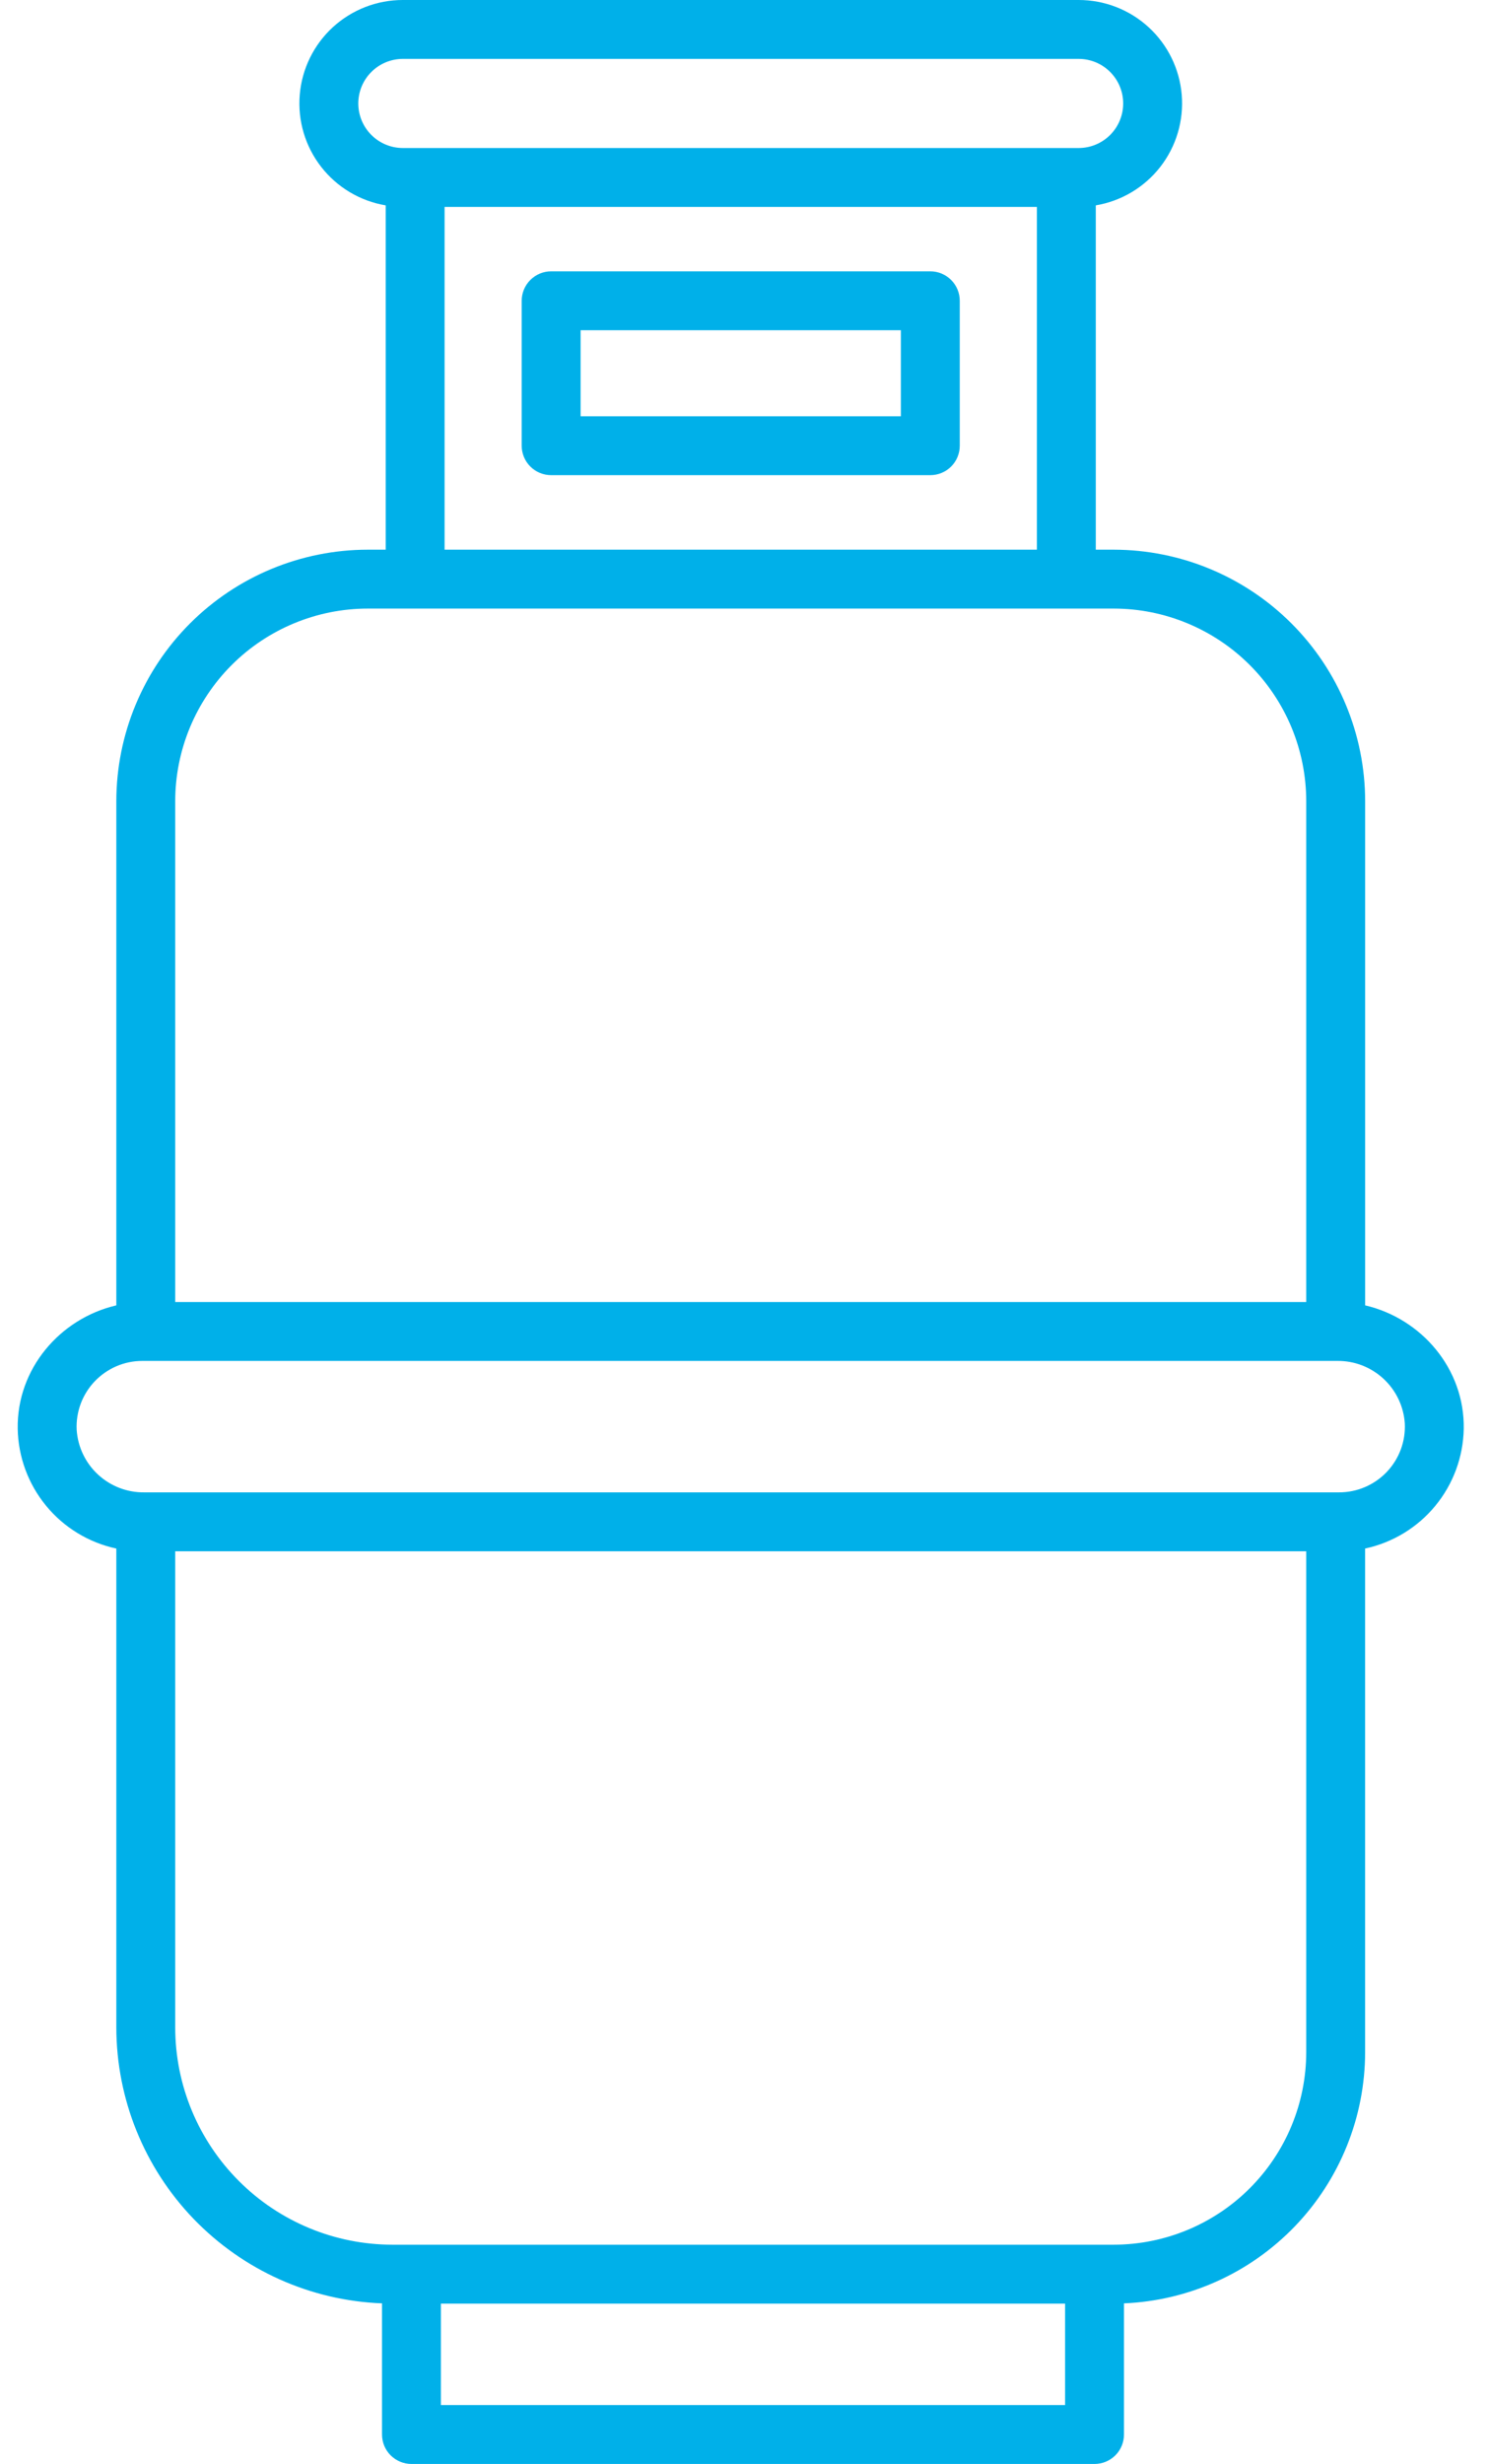 <svg width="55" height="91" viewBox="0 0 55 91" fill="none" xmlns="http://www.w3.org/2000/svg">
<path d="M20.358 17.547H34.364C34.652 17.547 34.929 17.433 35.133 17.229C35.337 17.025 35.451 16.748 35.451 16.459V11.108C35.451 10.819 35.337 10.543 35.133 10.339C34.929 10.135 34.652 10.02 34.364 10.02H20.358C20.07 10.02 19.793 10.135 19.589 10.339C19.385 10.543 19.27 10.819 19.27 11.108V16.459C19.27 16.748 19.385 17.025 19.589 17.229C19.793 17.433 20.07 17.547 20.358 17.547ZM21.446 12.195H33.276V15.372H21.446V12.195Z" fill="#00B0E9"/>
<path d="M50.425 48.205V29.585C50.422 27.123 49.443 24.762 47.702 23.021C45.961 21.281 43.601 20.301 41.139 20.299H40.475V7.584C41.42 7.426 42.271 6.918 42.859 6.162C43.447 5.406 43.73 4.456 43.65 3.501C43.571 2.546 43.135 1.656 42.429 1.007C41.724 0.359 40.801 -0.001 39.842 1.20714e-06H14.879C13.921 -0.001 12.998 0.359 12.292 1.007C11.587 1.656 11.151 2.546 11.072 3.501C10.992 4.456 11.274 5.406 11.863 6.162C12.451 6.918 13.302 7.426 14.247 7.584V20.299H13.583C11.121 20.301 8.761 21.281 7.02 23.021C5.279 24.762 4.3 27.123 4.297 29.585V48.205C2.215 48.689 0.617 50.553 0.654 52.763C0.673 53.803 1.044 54.806 1.705 55.609C2.366 56.412 3.28 56.968 4.297 57.186V74.874C4.301 77.51 5.324 80.043 7.153 81.942C8.983 83.841 11.476 84.959 14.111 85.06V89.903C14.111 90.192 14.225 90.469 14.429 90.672C14.633 90.876 14.91 90.991 15.198 90.991H40.429C40.718 90.991 40.995 90.876 41.199 90.672C41.403 90.469 41.517 90.192 41.517 89.903V85.06C43.911 84.96 46.174 83.939 47.833 82.211C49.493 80.483 50.421 78.18 50.424 75.784V57.185C51.441 56.967 52.355 56.412 53.016 55.609C53.678 54.806 54.048 53.803 54.067 52.763C54.105 50.553 52.507 48.689 50.425 48.205ZM13.234 3.82C13.235 3.384 13.408 2.966 13.716 2.658C14.025 2.349 14.443 2.176 14.879 2.175H39.842C40.279 2.175 40.697 2.348 41.006 2.657C41.314 2.966 41.488 3.384 41.488 3.82C41.488 4.257 41.314 4.675 41.006 4.984C40.697 5.292 40.279 5.466 39.842 5.466H14.879C14.443 5.465 14.025 5.292 13.716 4.983C13.408 4.675 13.235 4.257 13.234 3.82ZM38.3 7.641V20.299H16.422V7.641H38.3ZM39.342 88.816H16.286V85.07H39.342V88.816ZM48.249 75.784C48.247 77.669 47.497 79.476 46.164 80.809C44.831 82.142 43.023 82.892 41.138 82.894H14.493C12.367 82.892 10.328 82.046 8.824 80.542C7.32 79.038 6.474 76.999 6.472 74.873V57.286H48.249L48.249 75.784ZM49.466 55.111H5.326C4.695 55.118 4.085 54.883 3.621 54.454C3.157 54.026 2.875 53.436 2.832 52.806C2.815 52.478 2.866 52.149 2.98 51.841C3.095 51.532 3.271 51.25 3.497 51.012C3.724 50.774 3.997 50.584 4.299 50.454C4.601 50.324 4.927 50.257 5.256 50.257H7.699C7.987 50.257 8.264 50.142 8.468 49.938C8.672 49.734 8.786 49.458 8.786 49.169C8.786 48.881 8.672 48.604 8.468 48.4C8.264 48.196 7.987 48.082 7.699 48.082H6.472V29.585C6.474 27.699 7.224 25.892 8.557 24.559C9.89 23.226 11.698 22.476 13.583 22.474H41.139C43.024 22.476 44.831 23.226 46.164 24.559C47.498 25.892 48.247 27.699 48.249 29.585V48.082H6.441C6.153 48.082 5.876 48.197 5.672 48.401C5.468 48.605 5.354 48.881 5.354 49.17C5.354 49.458 5.468 49.735 5.672 49.939C5.876 50.143 6.153 50.257 6.441 50.257H49.396C50.027 50.25 50.637 50.485 51.101 50.914C51.565 51.342 51.847 51.932 51.89 52.562C51.907 52.891 51.856 53.219 51.742 53.527C51.627 53.836 51.451 54.118 51.225 54.356C50.998 54.594 50.725 54.784 50.423 54.914C50.121 55.044 49.795 55.111 49.466 55.111Z" fill="#00B0E9"/>
</svg>
